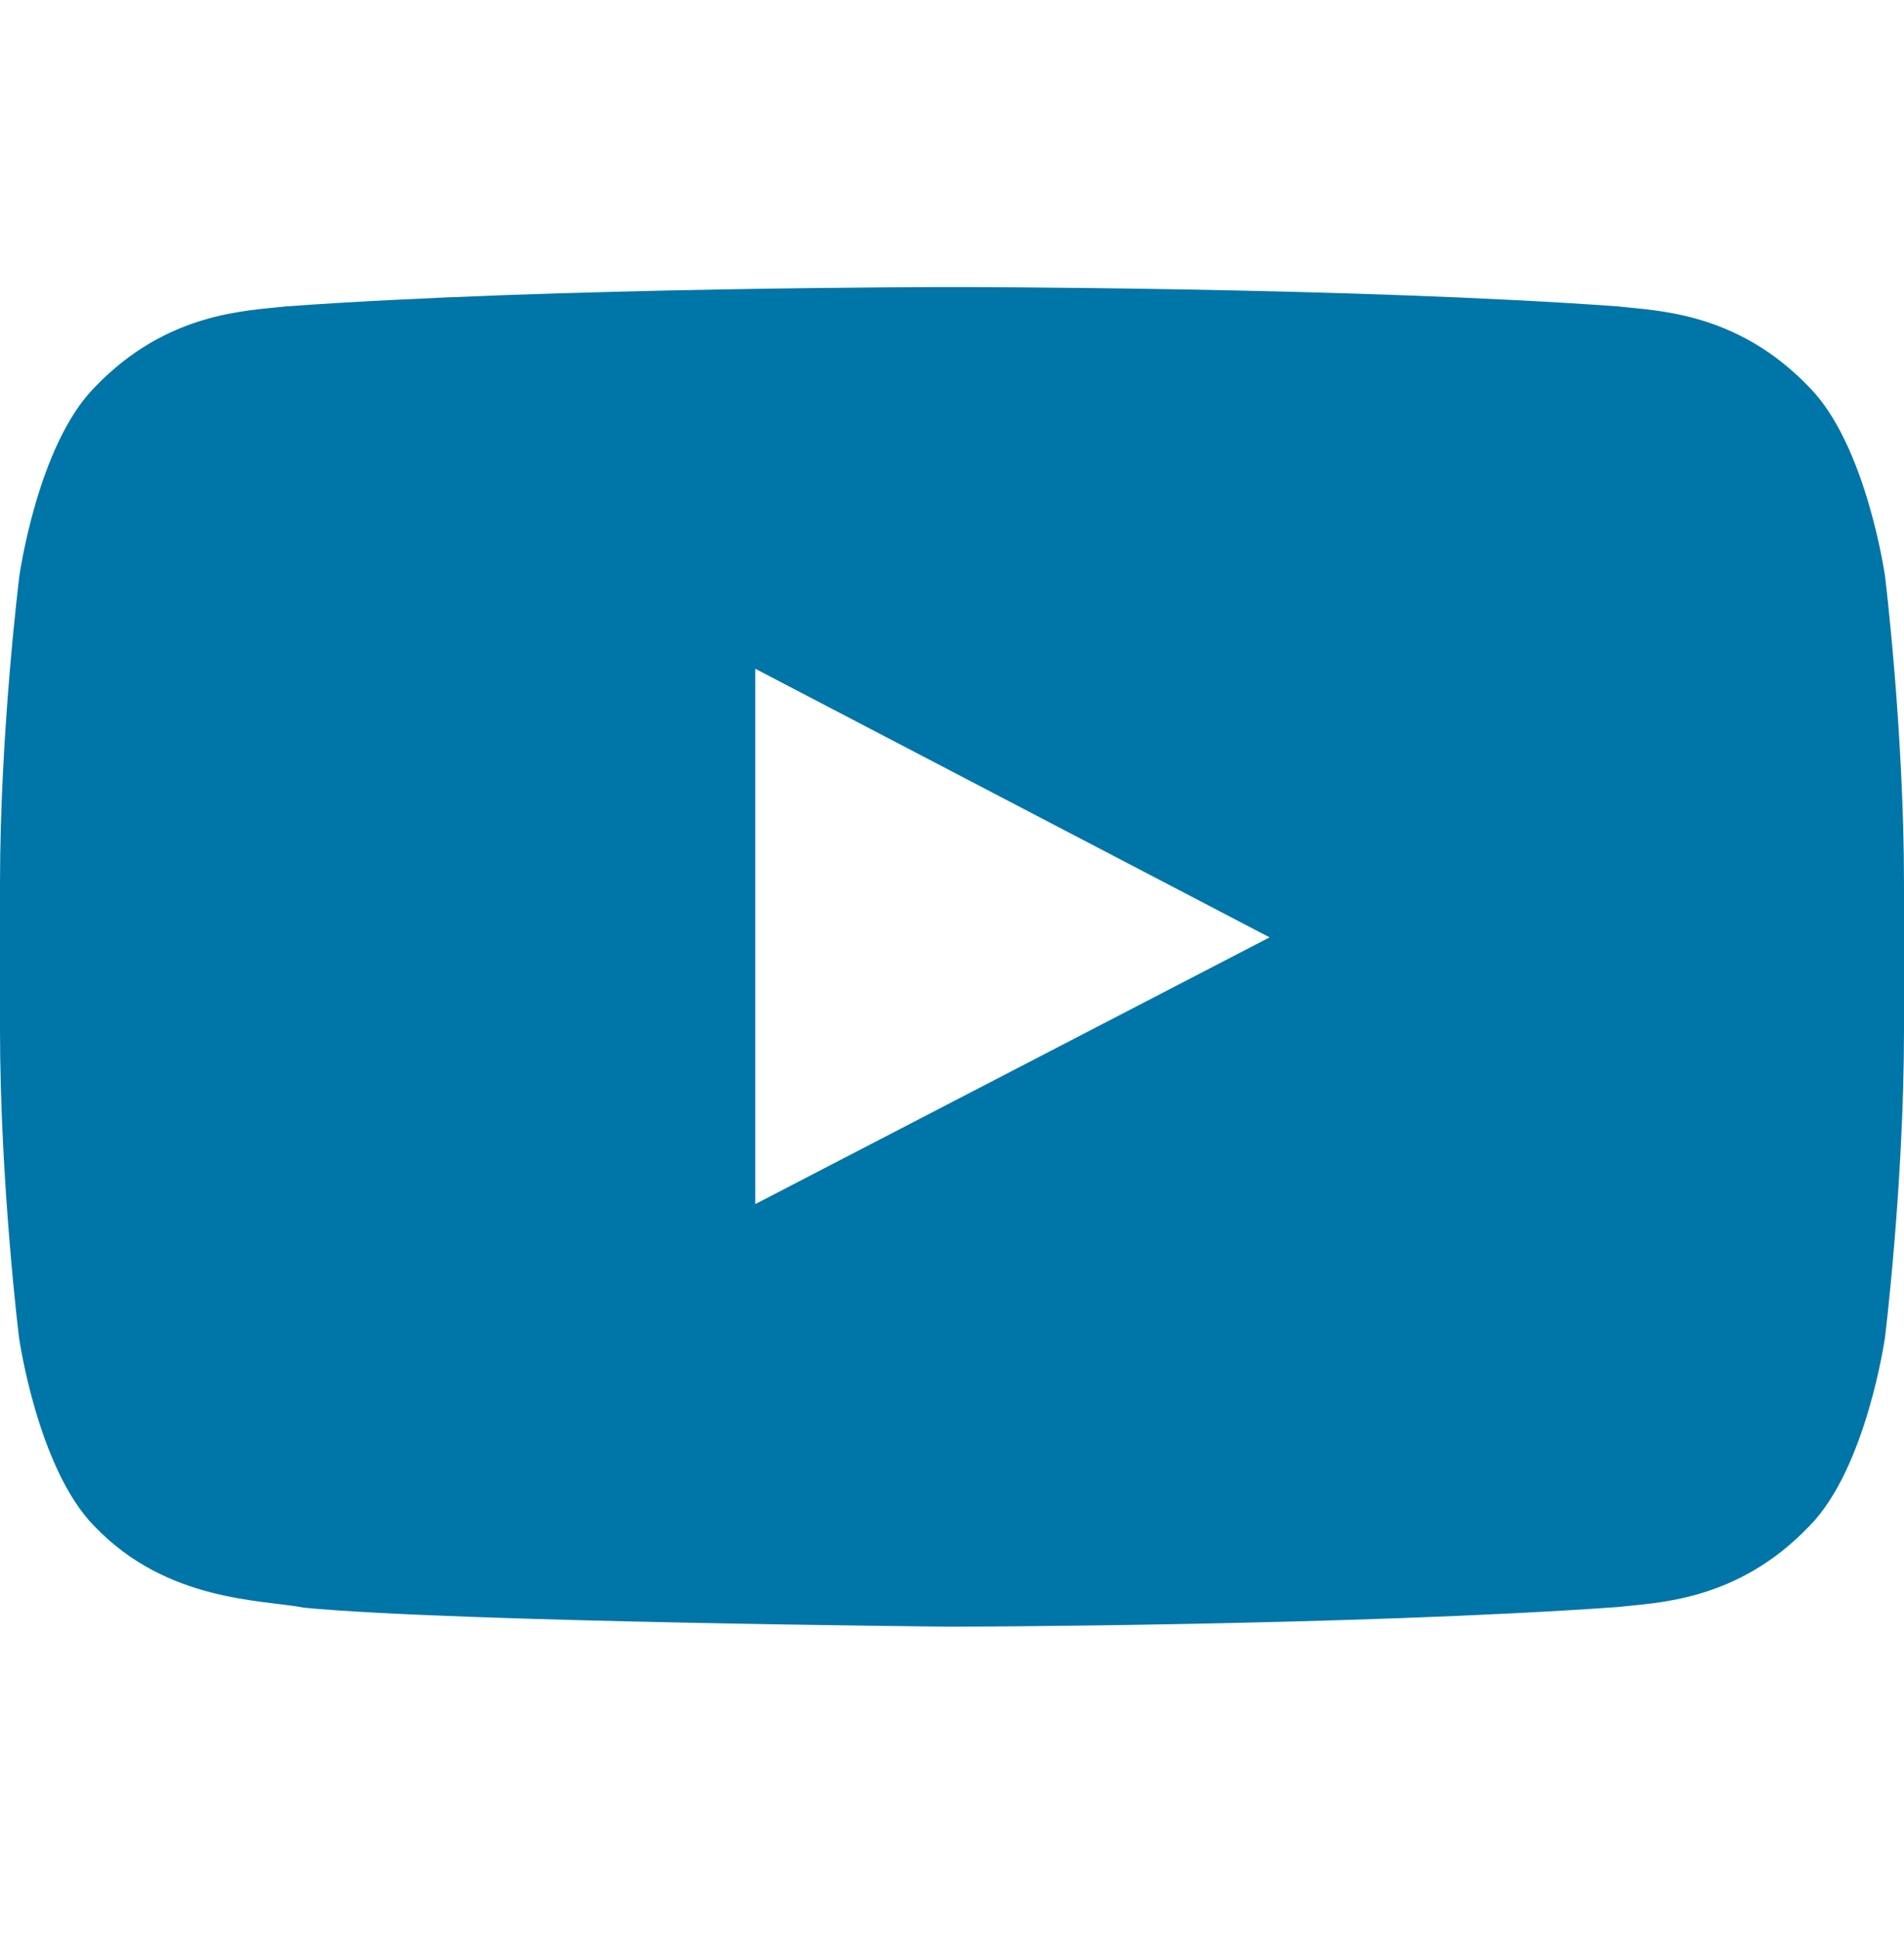 <svg xmlns="http://www.w3.org/2000/svg" width="56" height="57" viewBox="0 0 56 57" fill="none"><path d="M55.442 16.939C55.442 16.939 54.895 13.078 53.211 11.383C51.078 9.151 48.694 9.14 47.6 9.009C39.769 8.44 28.011 8.44 28.011 8.44H27.989C27.989 8.44 16.231 8.44 8.4 9.009C7.306 9.14 4.922 9.151 2.789 11.383C1.105 13.078 0.569 16.939 0.569 16.939C0.569 16.939 0 21.478 0 26.006V30.25C0 34.778 0.558 39.317 0.558 39.317C0.558 39.317 1.105 43.178 2.778 44.873C4.911 47.105 7.711 47.028 8.958 47.269C13.442 47.695 28 47.826 28 47.826C28 47.826 39.769 47.804 47.6 47.247C48.694 47.115 51.078 47.105 53.211 44.873C54.895 43.178 55.442 39.317 55.442 39.317C55.442 39.317 56 34.789 56 30.25V26.006C56 21.478 55.442 16.939 55.442 16.939ZM22.214 35.401V19.662L37.341 27.559L22.214 35.401Z" fill="#0075A8"></path></svg>